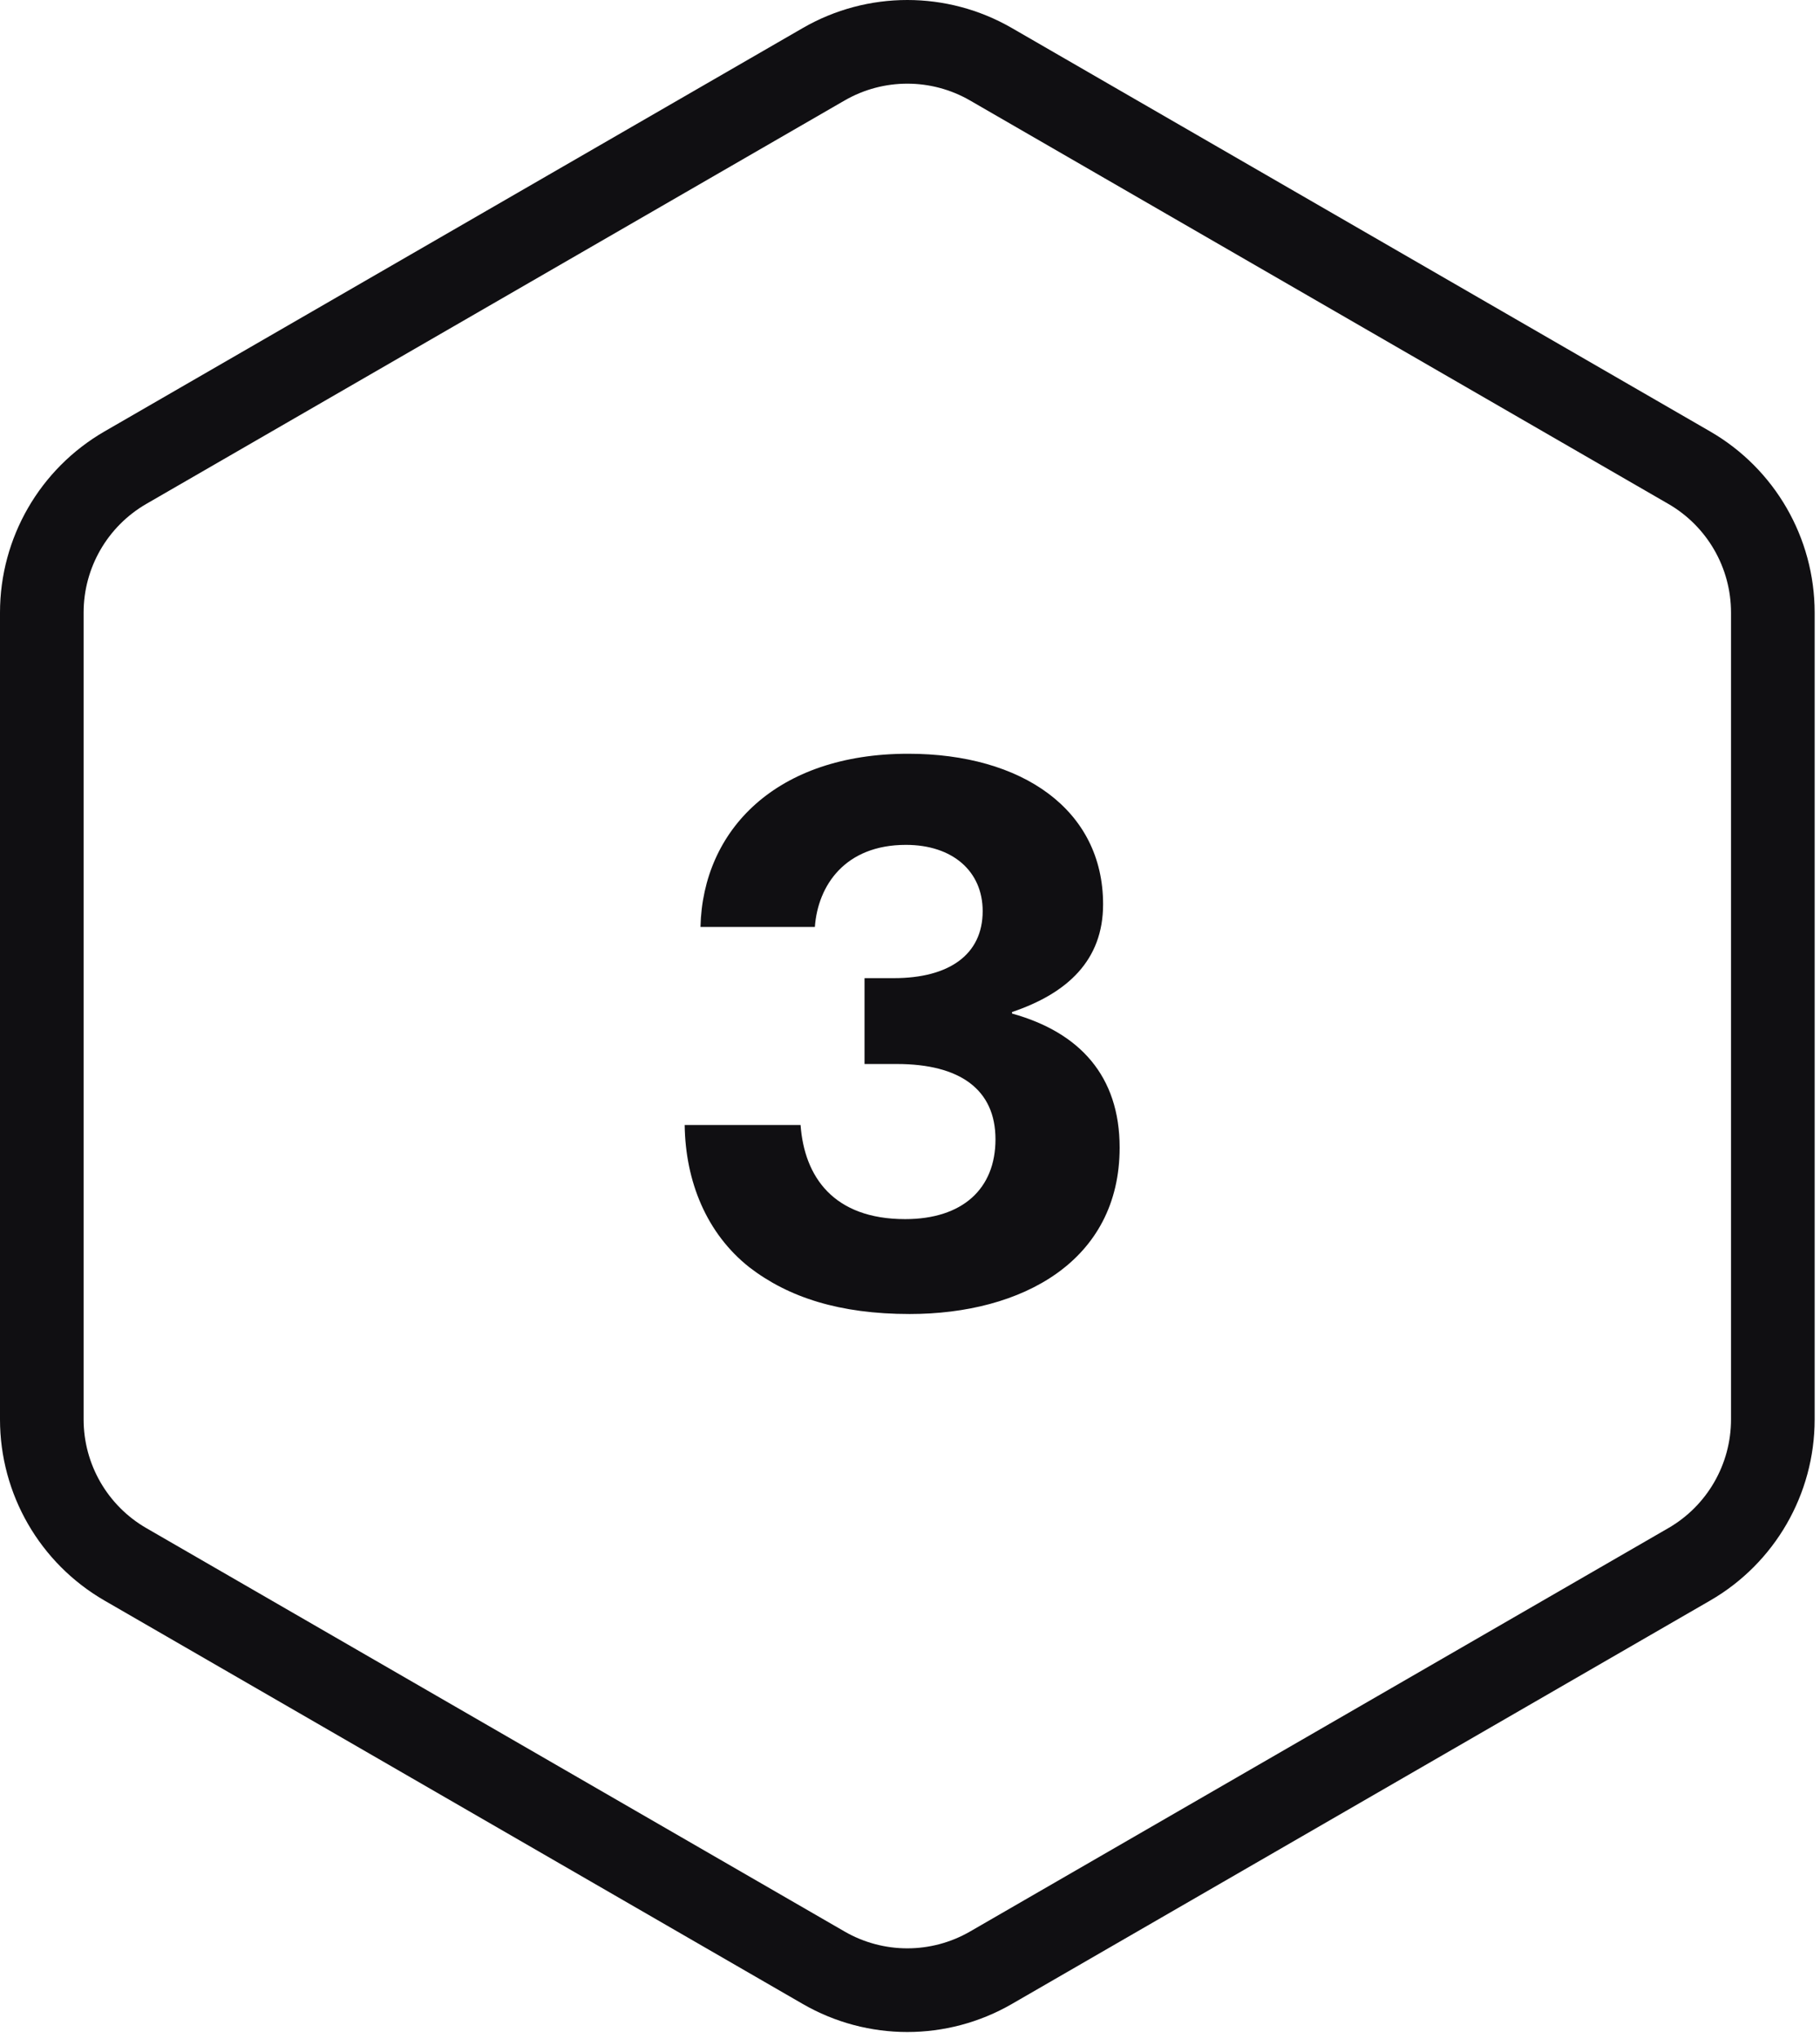 <svg width="117" height="131" viewBox="0 0 117 131" fill="none" xmlns="http://www.w3.org/2000/svg">
<path fill-rule="evenodd" clip-rule="evenodd" d="M65.047 1.8L109.936 27.717C114.095 30.118 116.656 34.554 116.656 39.355V91.189C116.656 95.99 114.095 100.426 109.936 102.827L65.047 128.744C60.889 131.144 55.766 131.144 51.609 128.744L6.719 102.827C2.561 100.426 0 95.99 0 91.189V39.355C0 34.554 2.561 30.118 6.719 27.717L51.609 1.8C55.766 -0.6 60.889 -0.6 65.047 1.8ZM62.359 6.455C59.864 5.015 56.791 5.015 54.296 6.455L9.407 32.372C6.912 33.813 5.375 36.475 5.375 39.355V91.189C5.375 94.07 6.912 96.732 9.407 98.172L54.296 124.089C56.791 125.529 59.864 125.529 62.359 124.089L107.249 98.172C109.744 96.732 111.28 94.07 111.28 91.189V39.355C111.28 36.475 109.744 33.813 107.249 32.372L62.359 6.455Z" fill="#100F12"/>
<path d="M58.48 84.417C53.98 84.417 50.691 83.353 48.175 81.417C45.418 79.24 44.063 75.902 44.015 72.274H51.465C51.707 75.612 53.593 78.321 58.189 78.321C61.866 78.321 63.995 76.386 63.995 73.193C63.995 70 61.721 68.356 57.657 68.356H55.577V62.84H57.464C60.995 62.84 63.172 61.341 63.172 58.535C63.172 55.971 61.237 54.278 58.238 54.278C54.319 54.278 52.578 56.89 52.384 59.551H45.031C45.176 53.31 49.917 48.424 58.383 48.424C65.688 48.424 70.913 52.004 70.913 58.099C70.913 61.679 68.639 63.808 65.059 65.017V65.114C69.413 66.324 71.977 69.129 71.977 73.725C71.977 81.031 65.688 84.417 58.48 84.417Z" fill="#100F12"/>
</svg>
